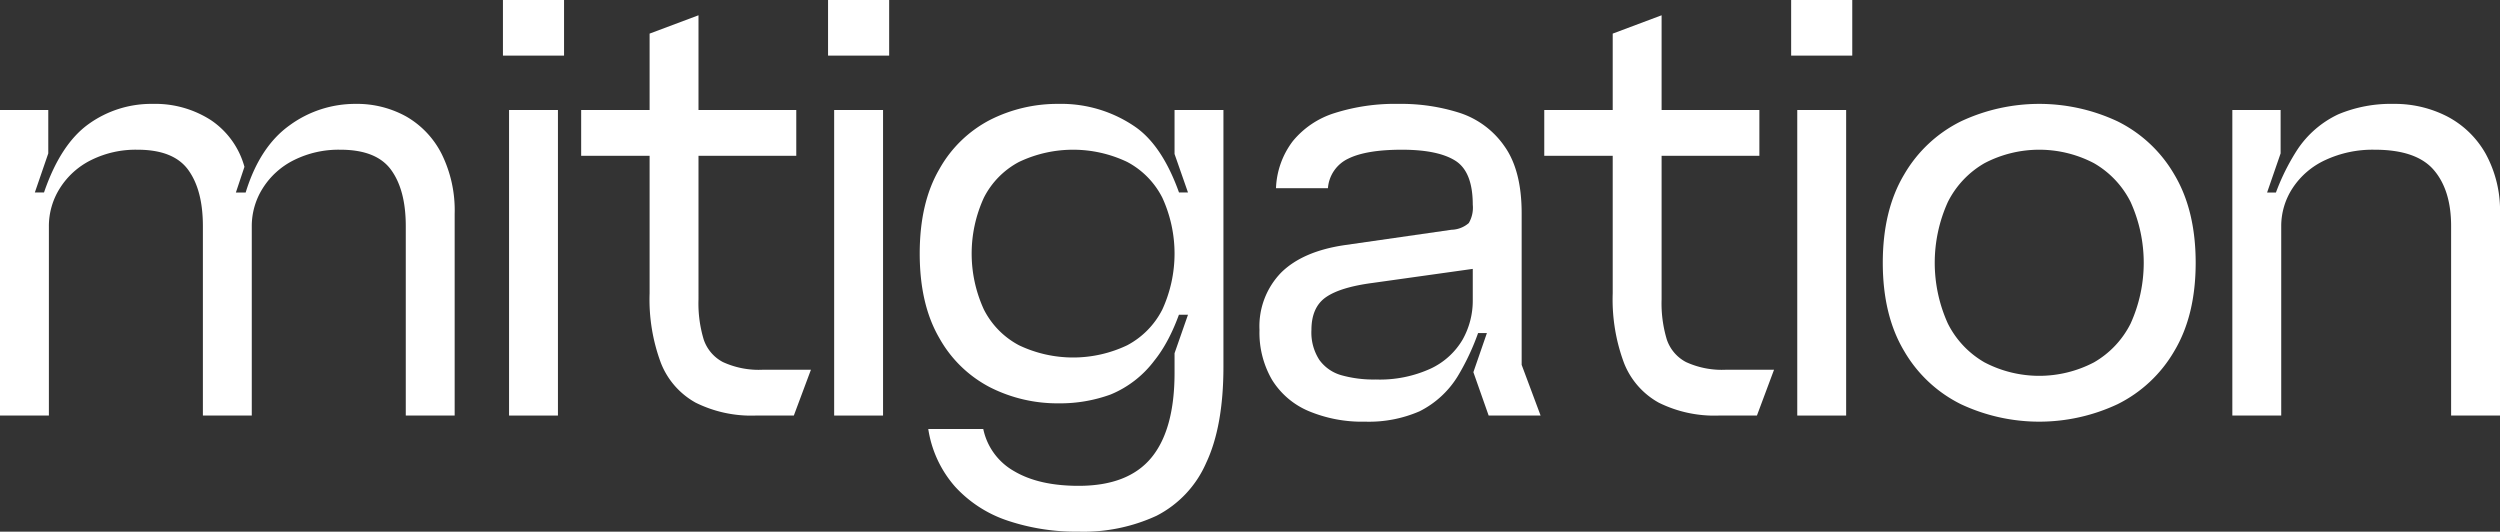 <svg xmlns="http://www.w3.org/2000/svg" width="409.094" height="87" viewBox="0 0 409.094 87">
  <rect x="0" y="0" width="409.094" height="87" fill="#333333" stroke="none"/>
  <g id="グループ_53135" data-name="グループ 53135" transform="translate(0 -92)">
    <path id="パス_122970" data-name="パス 122970" d="M0,110H7.9v7.1l-2.2,6.4H7.2q2.7-7.9,7.3-11.2A17.553,17.553,0,0,1,25,109a16.818,16.818,0,0,1,9.5,2.649A13.478,13.478,0,0,1,40,119.3l-1.4,4.2h1.6q2.3-7.5,7.2-11A18.169,18.169,0,0,1,58.2,109a16.575,16.575,0,0,1,8.25,2.05,14.687,14.687,0,0,1,5.8,6.1A20.79,20.79,0,0,1,74.4,127v33h-8V129q0-5.9-2.4-9.2t-8.3-3.3a16.368,16.368,0,0,0-7.6,1.7,12.679,12.679,0,0,0-5.1,4.6,11.556,11.556,0,0,0-1.8,6.2v31h-8V129q0-5.9-2.4-9.2t-8.3-3.3a16.368,16.368,0,0,0-7.6,1.7,12.679,12.679,0,0,0-5.1,4.6A11.556,11.556,0,0,0,8,129v31H0Z" fill="#fff"/>
    <path id="パス_122971" data-name="パス 122971" d="M82.3,92h10v9.1h-10Zm1,18h8v50h-8Z" fill="#fff"/>
    <path id="パス_122972" data-name="パス 122972" d="M95.1,110h35.2v7.5H95.1Zm18.75,47.9a12.731,12.731,0,0,1-5.7-6.5A29.716,29.716,0,0,1,106.3,140V97.5l8-3V141a20.5,20.5,0,0,0,.85,6.549,6.5,6.5,0,0,0,3.15,3.7,14.06,14.06,0,0,0,6.6,1.25h7.8l-2.8,7.5h-6.2a20.446,20.446,0,0,1-9.85-2.1" fill="#fff"/>
    <path id="パス_122973" data-name="パス 122973" d="M135.5,92h10v9.1h-10Zm1,18h8v50h-8Z" fill="#fff"/>
    <path id="パス_122974" data-name="パス 122974" d="M164.9,177.2a20.336,20.336,0,0,1-8.6-5.551,18.45,18.45,0,0,1-4.4-9.449h9a10.333,10.333,0,0,0,5.05,6.9q4.05,2.4,10.55,2.4,8.1,0,11.9-4.6t3.8-13.9v-3.2l2.2-6.3h-3.1l2.9-4.1q-2,7.5-5.3,11.6a17.086,17.086,0,0,1-7.15,5.55A24.093,24.093,0,0,1,173.2,158a24.368,24.368,0,0,1-11.15-2.6,20.073,20.073,0,0,1-8.35-8.1q-3.2-5.5-3.2-13.8t3.2-13.8a20.093,20.093,0,0,1,8.35-8.1A24.392,24.392,0,0,1,173.2,109a21.313,21.313,0,0,1,12.7,3.85q5.4,3.851,8.3,14.75l-2.9-4.1h3.1l-2.2-6.3V110h8v42q0,9.8-2.85,15.8a17.6,17.6,0,0,1-8.1,8.6A28.5,28.5,0,0,1,176.5,179a35.32,35.32,0,0,1-11.6-1.8m19.55-28.7a13.534,13.534,0,0,0,5.75-5.851,21.928,21.928,0,0,0,0-18.3,13.548,13.548,0,0,0-5.75-5.85,20.581,20.581,0,0,0-17.7,0,13.543,13.543,0,0,0-5.75,5.85,21.928,21.928,0,0,0,0,18.3,13.529,13.529,0,0,0,5.75,5.851,20.581,20.581,0,0,0,17.7,0" fill="#fff"/>
    <path id="パス_122975" data-name="パス 122975" d="M214.1,159.25a12.98,12.98,0,0,1-5.95-5.1A15.326,15.326,0,0,1,206.1,146a12.606,12.606,0,0,1,3.55-9.4q3.549-3.5,10.45-4.5l17.4-2.5a4.5,4.5,0,0,0,2.85-1.1,4.98,4.98,0,0,0,.65-3q0-5.4-2.85-7.2t-8.75-1.8q-5.8,0-8.75,1.45a5.818,5.818,0,0,0-3.35,4.85h-8.5a13.51,13.51,0,0,1,2.75-7.7,14.369,14.369,0,0,1,6.85-4.6,32.66,32.66,0,0,1,10.5-1.5,31.373,31.373,0,0,1,10.05,1.5,14.323,14.323,0,0,1,7.25,5.45Q249,119.9,249,126.9v24.8l3.1,8.3h-8.5l-2.5-7.1,3.7-10.7.9,4.3h-5.1l2.5-4.2a39.047,39.047,0,0,1-4.55,11.25,15.455,15.455,0,0,1-6.25,5.75,20.784,20.784,0,0,1-8.9,1.7,22.615,22.615,0,0,1-9.3-1.75m20.05-6.95a11.887,11.887,0,0,0,5.2-4.75A12.984,12.984,0,0,0,241,141.1V136l-16.4,2.3q-5.3.7-7.65,2.35T214.6,146a8.212,8.212,0,0,0,1.3,4.9,6.684,6.684,0,0,0,3.6,2.5,19.418,19.418,0,0,0,5.6.7,19.972,19.972,0,0,0,9.05-1.8" fill="#fff"/>
    <path id="パス_122976" data-name="パス 122976" d="M252.7,110h35.2v7.5H252.7Zm18.75,47.9a12.731,12.731,0,0,1-5.7-6.5A29.716,29.716,0,0,1,263.9,140V97.5l8-3V141a20.5,20.5,0,0,0,.85,6.549,6.5,6.5,0,0,0,3.15,3.7,14.06,14.06,0,0,0,6.6,1.25h7.8l-2.8,7.5h-6.2a20.445,20.445,0,0,1-9.85-2.1" fill="#fff"/>
    <path id="パス_122977" data-name="パス 122977" d="M293.1,92h10v9.1h-10Zm1,18h8v50h-8Z" fill="#fff"/>
    <path id="パス_122978" data-name="パス 122978" d="M320.895,158.15a22.017,22.017,0,0,1-9.3-8.7q-3.5-5.85-3.5-14.45t3.5-14.45a22.017,22.017,0,0,1,9.3-8.7,30.169,30.169,0,0,1,25.6,0,22.028,22.028,0,0,1,9.3,8.7q3.5,5.85,3.5,14.45t-3.5,14.45a22.028,22.028,0,0,1-9.3,8.7,30.169,30.169,0,0,1-25.6,0m21.75-6.85a15.142,15.142,0,0,0,6-6.35,24.1,24.1,0,0,0,0-19.9,15.153,15.153,0,0,0-6-6.35,19.305,19.305,0,0,0-17.9,0,15.141,15.141,0,0,0-6,6.35,24.1,24.1,0,0,0,0,19.9,15.13,15.13,0,0,0,6,6.35,19.305,19.305,0,0,0,17.9,0" fill="#fff"/>
    <path id="パス_122979" data-name="パス 122979" d="M365.294,110h7.9v7.1l-3.8,11-1.5-4.6h5.8l-2.6,4.5a35.873,35.873,0,0,1,4.8-11.45,16.4,16.4,0,0,1,6.75-5.85,22.258,22.258,0,0,1,9.05-1.7,18.729,18.729,0,0,1,8.75,2.05,15.405,15.405,0,0,1,6.3,6.1,19.338,19.338,0,0,1,2.35,9.851v33h-8V129q0-5.9-2.85-9.2t-9.65-3.3a18.329,18.329,0,0,0-8.1,1.7,12.771,12.771,0,0,0-5.35,4.6,11.322,11.322,0,0,0-1.85,6.2v31h-8Z" fill="#fff"/>
  </g>
</svg>
